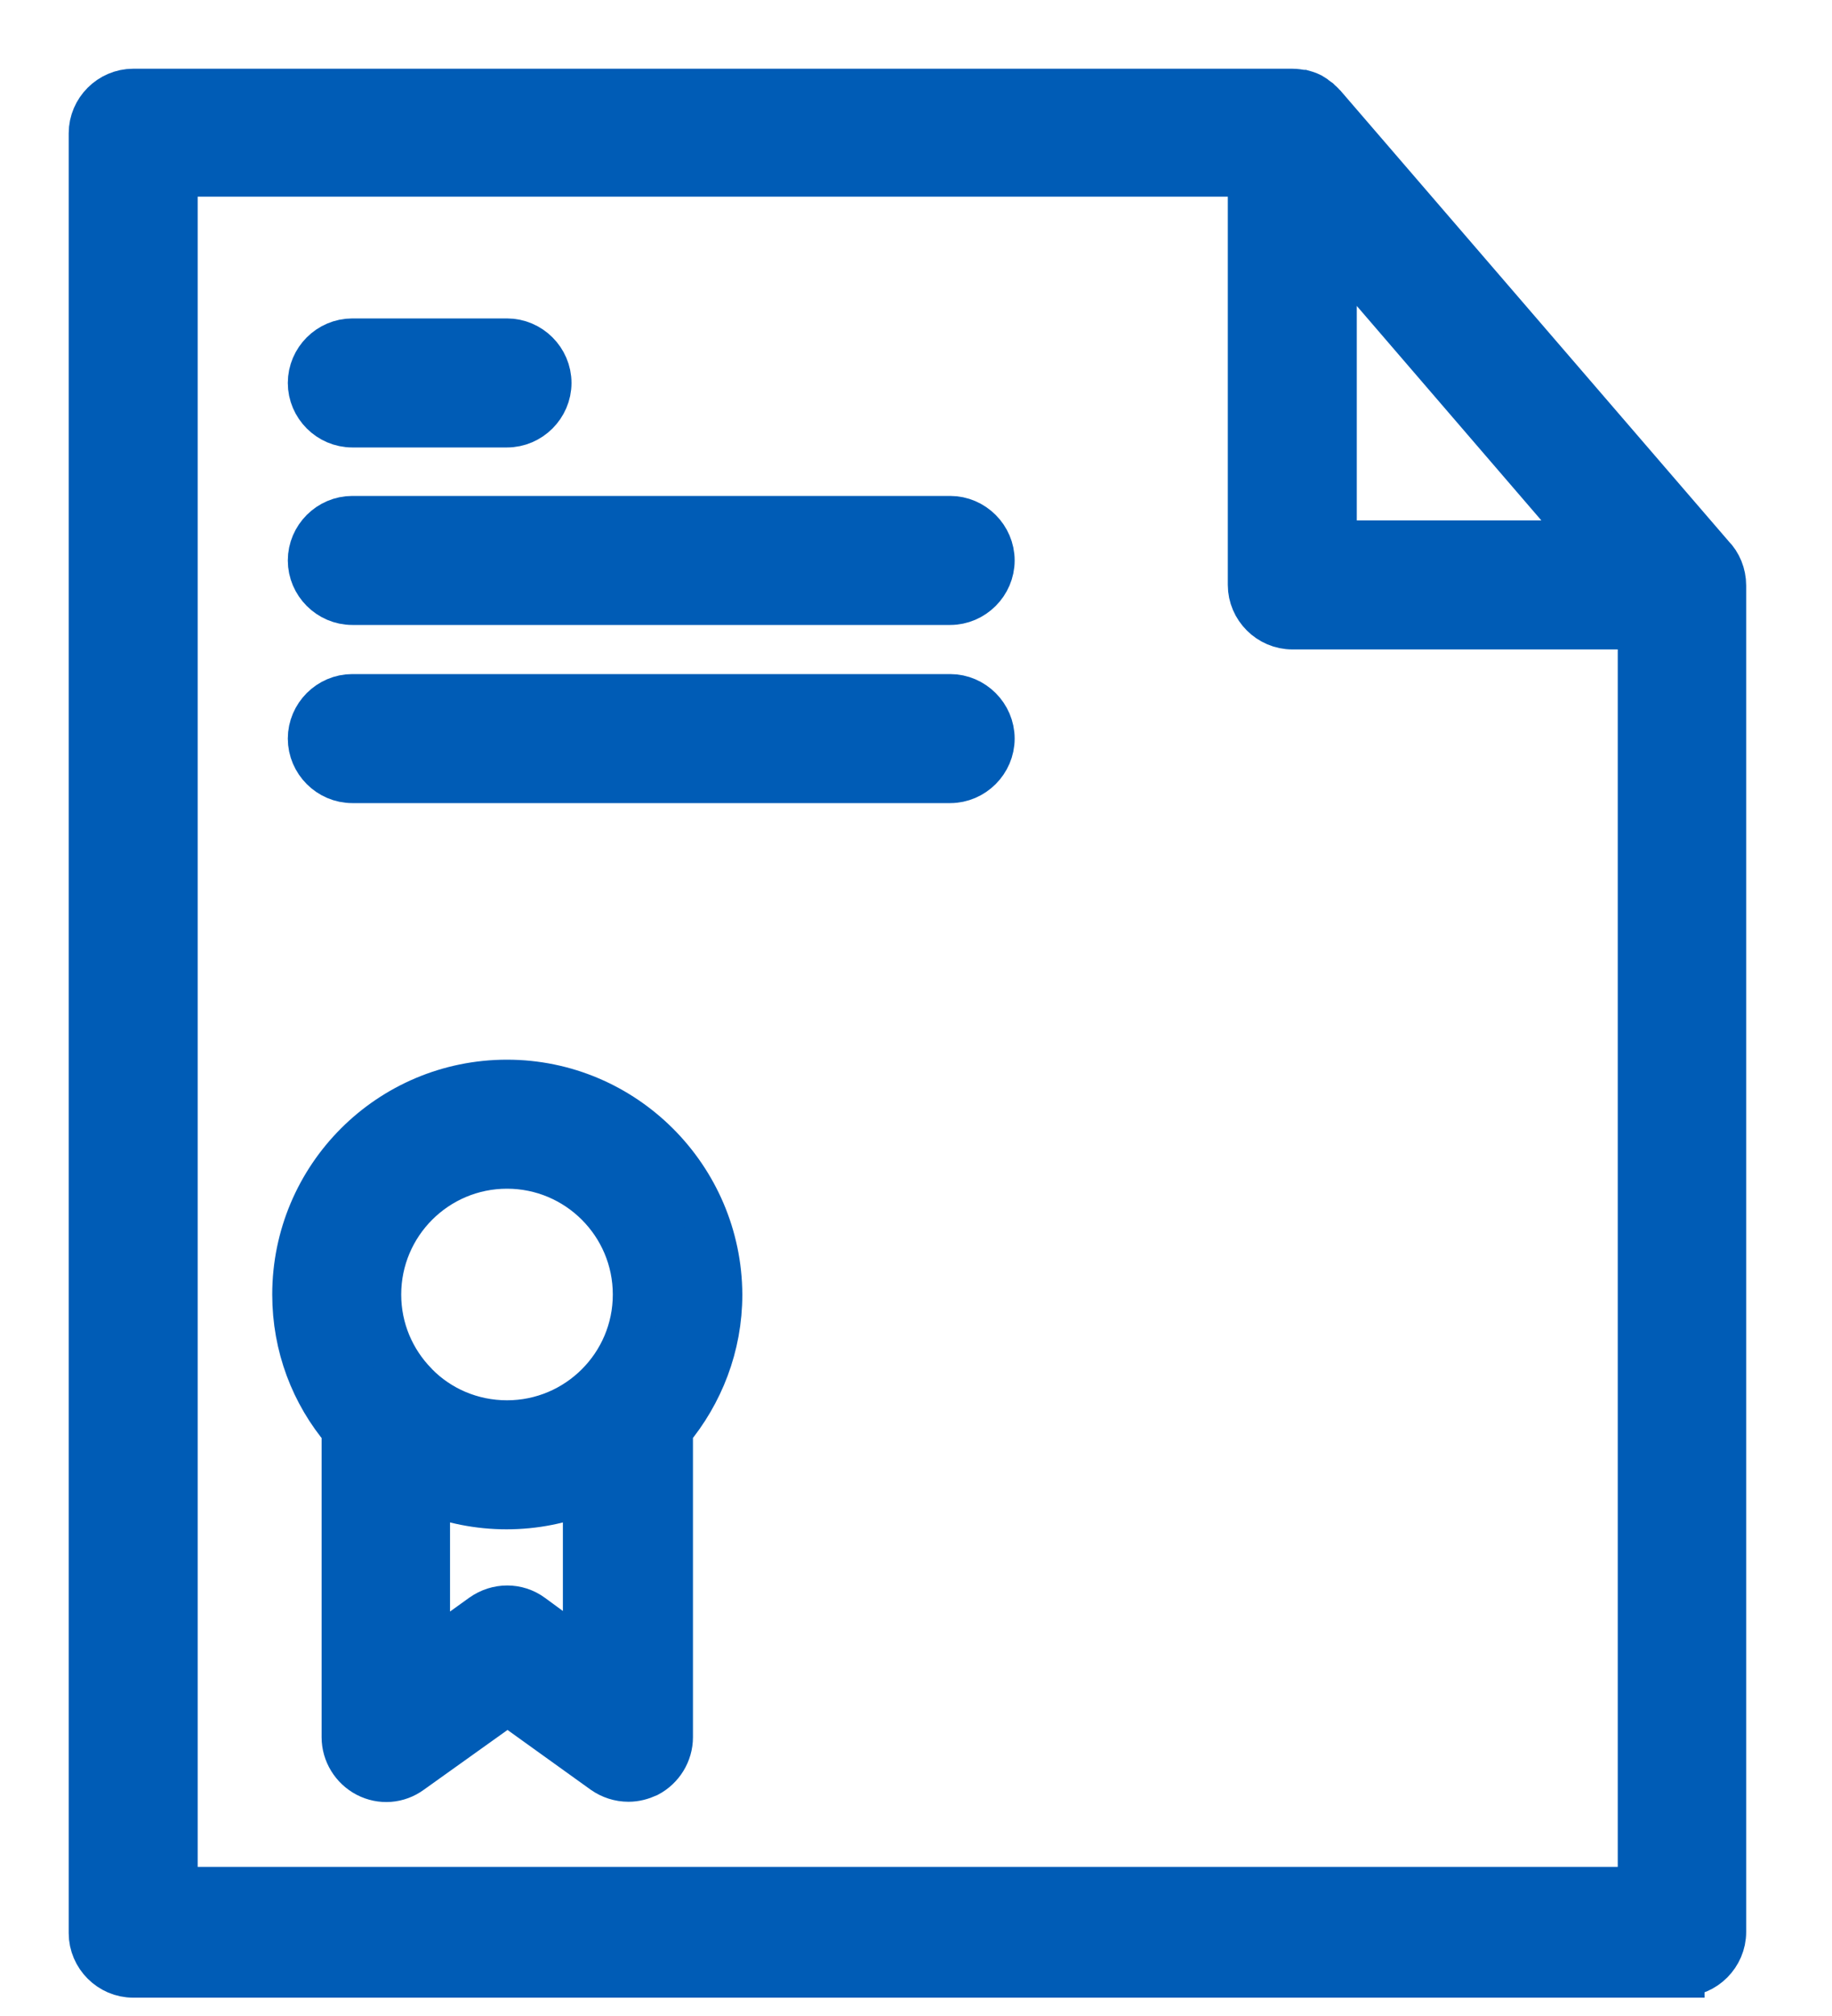 <svg width="20" height="22" viewBox="0 0 20 22" fill="none" xmlns="http://www.w3.org/2000/svg">
<path d="M18.359 21.538C18.607 21.538 18.813 21.332 18.813 21.083V6.413C18.813 6.407 18.813 6.395 18.813 6.389C18.813 6.268 18.765 6.153 18.686 6.074L14.454 1.163L14.447 1.157C14.447 1.157 14.447 1.157 14.441 1.151C14.429 1.133 14.411 1.121 14.399 1.109C14.399 1.109 14.399 1.109 14.393 1.103C14.375 1.091 14.363 1.079 14.345 1.067L14.338 1.061C14.302 1.036 14.266 1.024 14.223 1.012H14.217C14.181 1.006 14.145 1 14.108 1H1.454C1.206 1 1 1.206 1 1.454V21.096C1 21.344 1.206 21.55 1.454 21.55H18.359V21.538ZM14.562 2.665L17.372 5.929H14.562V2.665ZM1.908 1.896H13.654V6.383C13.654 6.631 13.86 6.837 14.108 6.837H17.911V20.623H1.908V1.896Z" fill="#005CB6" stroke="#005CB6" stroke-width="0.5"/>
<path d="M5.535 11.814C4.257 11.814 3.222 12.849 3.222 14.127C3.222 14.69 3.422 15.204 3.761 15.604V18.958C3.761 19.128 3.858 19.285 4.009 19.364C4.161 19.443 4.342 19.43 4.481 19.328L5.541 18.571L6.595 19.328C6.673 19.382 6.764 19.412 6.861 19.412C6.934 19.412 7 19.394 7.067 19.364C7.218 19.285 7.315 19.128 7.315 18.958V15.604C7.648 15.204 7.854 14.69 7.854 14.127C7.848 12.855 6.812 11.814 5.535 11.814ZM5.535 12.722C6.31 12.722 6.94 13.351 6.94 14.127C6.94 14.902 6.31 15.531 5.535 15.531C5.147 15.531 4.79 15.374 4.536 15.114C4.536 15.114 4.536 15.114 4.53 15.107C4.282 14.853 4.13 14.508 4.13 14.127C4.13 13.351 4.76 12.722 5.535 12.722ZM5.801 17.638C5.644 17.523 5.432 17.523 5.269 17.638L4.663 18.074V16.27C4.929 16.379 5.226 16.439 5.529 16.439C5.838 16.439 6.128 16.379 6.395 16.27V18.074L5.801 17.638Z" fill="#005CB6" stroke="#005CB6" stroke-width="0.5"/>
<path d="M3.846 4.633H5.535C5.783 4.633 5.989 4.427 5.989 4.179C5.989 3.93 5.783 3.725 5.535 3.725H3.846C3.597 3.725 3.392 3.93 3.392 4.179C3.392 4.427 3.597 4.633 3.846 4.633Z" fill="#005CB6" stroke="#005CB6" stroke-width="0.5"/>
<path d="M10.373 5.662H3.846C3.597 5.662 3.392 5.868 3.392 6.116C3.392 6.364 3.597 6.57 3.846 6.57H10.373C10.621 6.57 10.827 6.364 10.827 6.116C10.827 5.868 10.621 5.662 10.373 5.662Z" fill="#005CB6" stroke="#005CB6" stroke-width="0.5"/>
<path d="M10.373 7.606H3.846C3.597 7.606 3.392 7.812 3.392 8.06C3.392 8.308 3.597 8.514 3.846 8.514H10.373C10.621 8.514 10.827 8.308 10.827 8.06C10.827 7.812 10.621 7.606 10.373 7.606Z" fill="#005CB6" stroke="#005CB6" stroke-width="0.5"/>
</svg>
